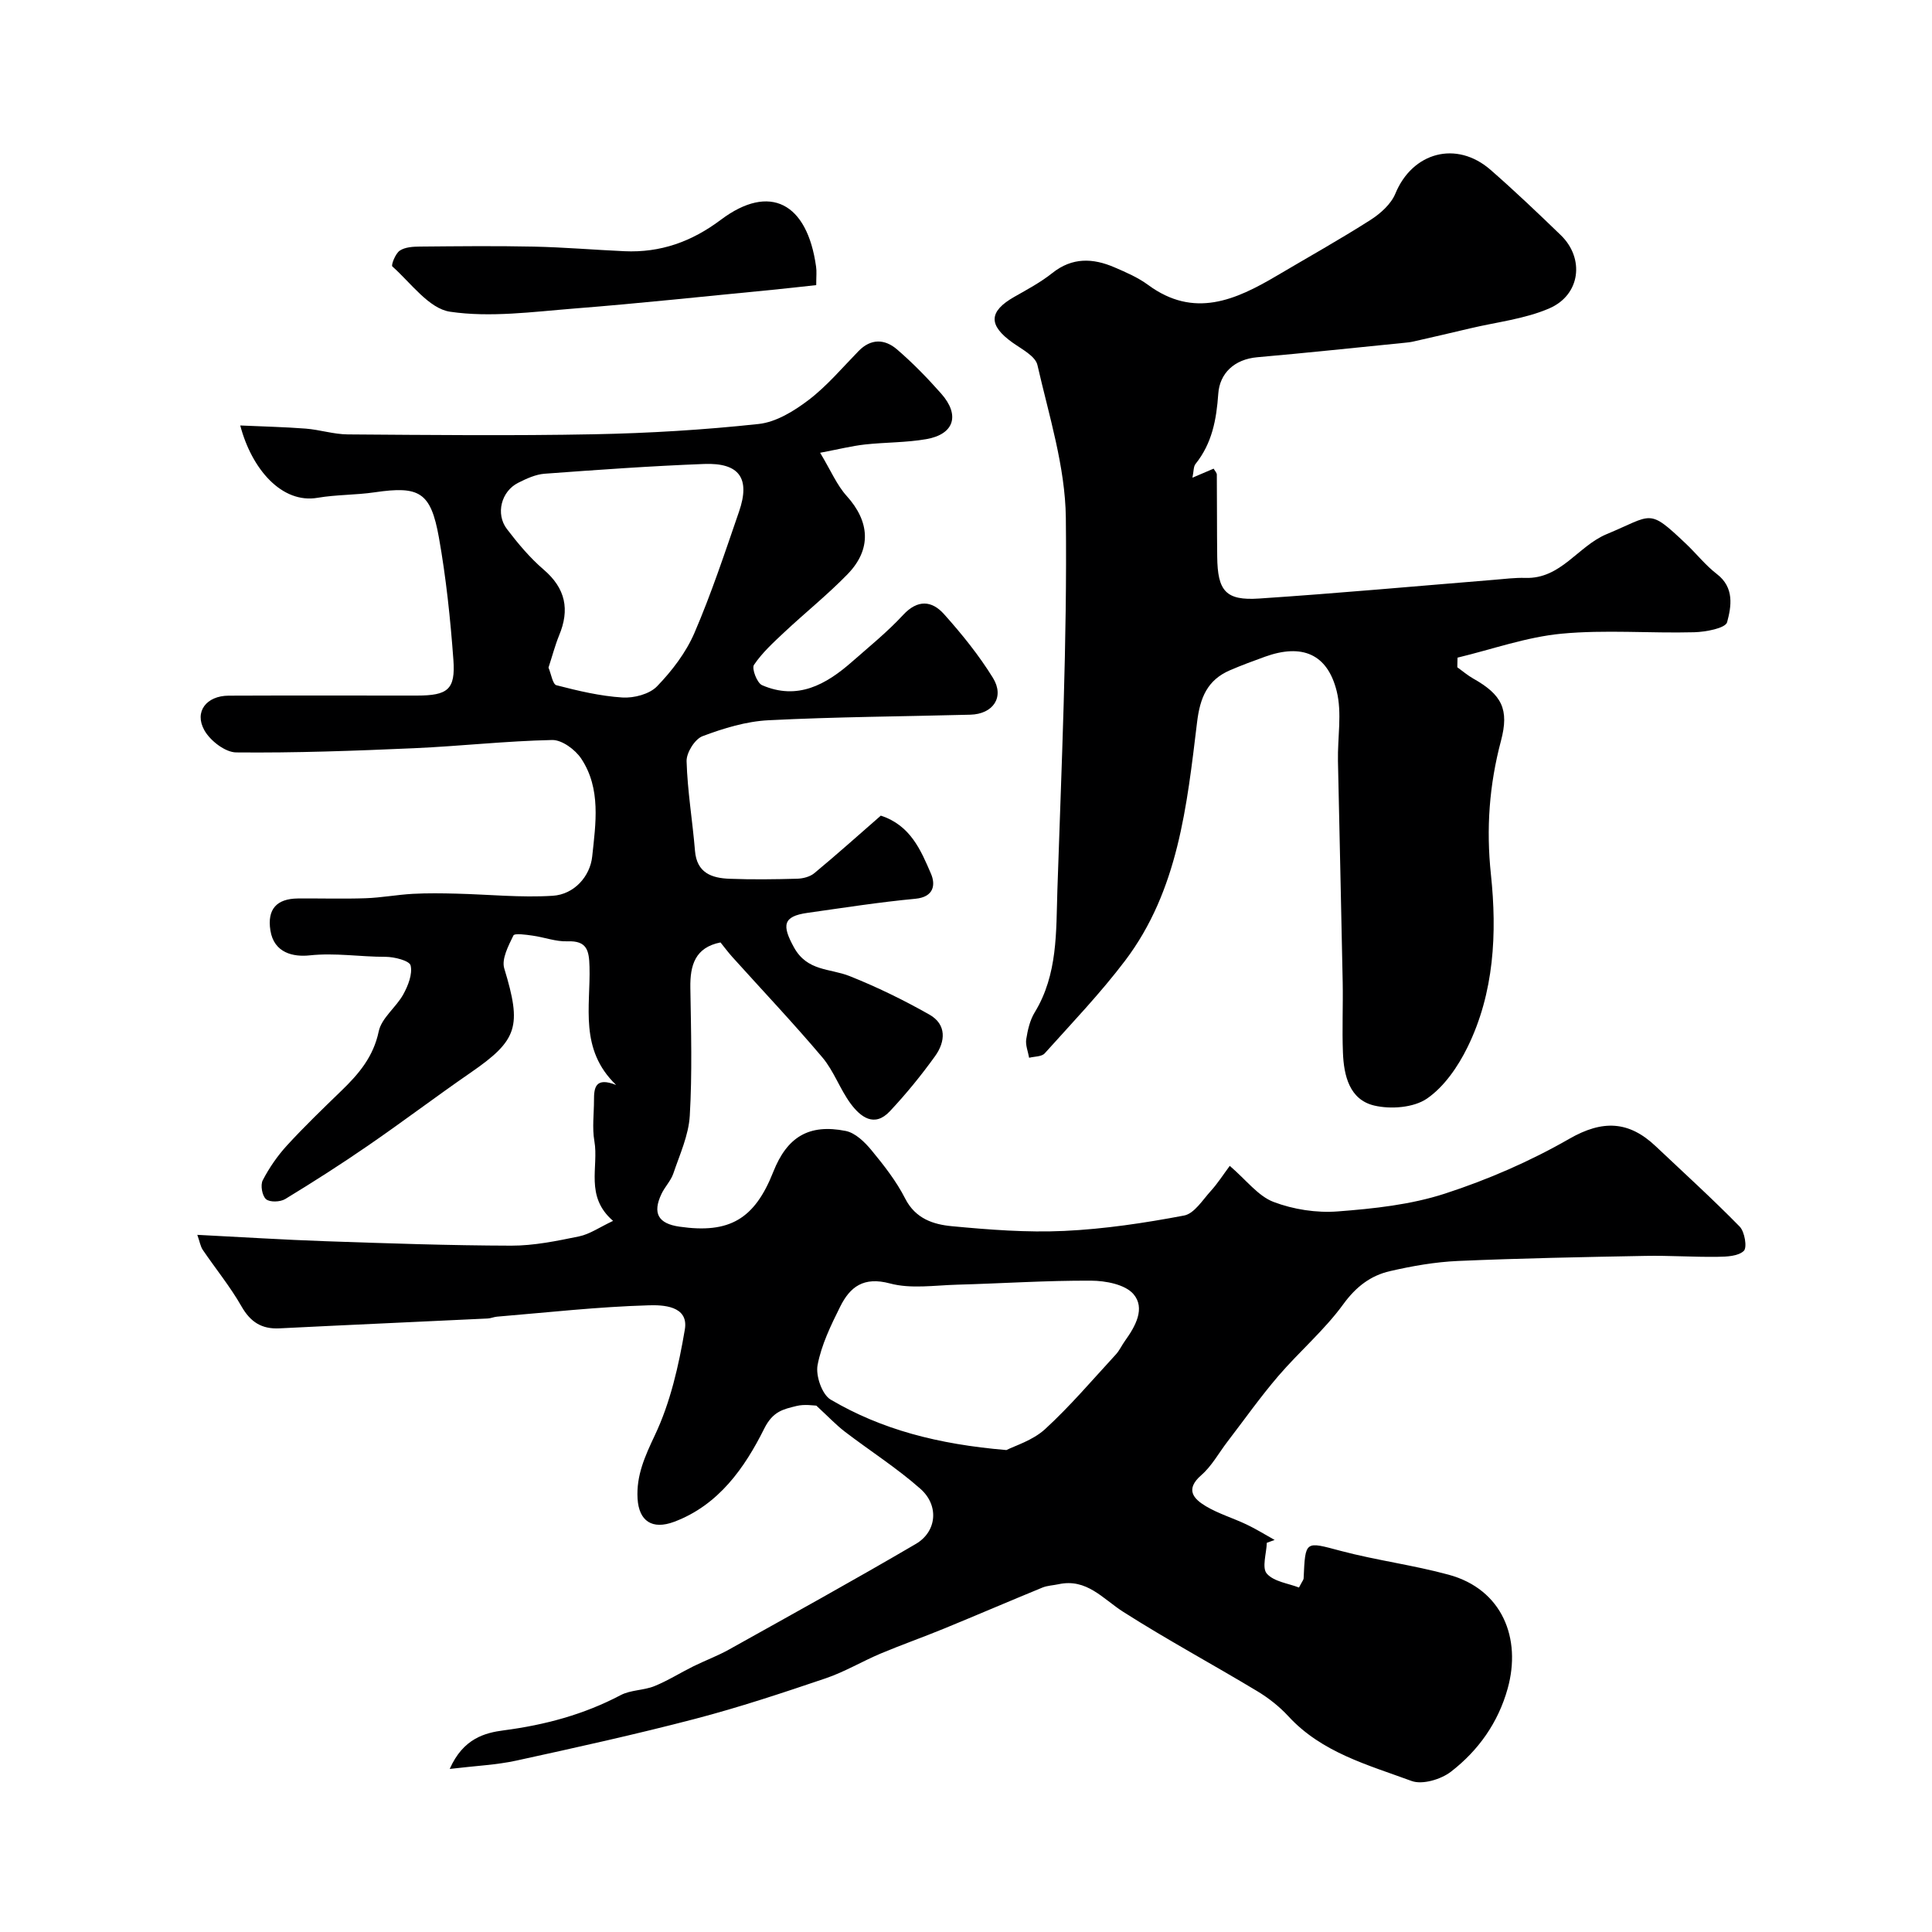 <svg enable-background="new 0 0 400 400" viewBox="0 0 400 400" xmlns="http://www.w3.org/2000/svg"><g fill="#000001"><path d="m262.28 319.42c-.07 2.19-1.06 5.18 0 6.38 1.47 1.68 4.47 2.02 6.66 2.88.68-1.31.94-1.59.96-1.87.36-7.96.28-7.68 7.71-5.71 7.36 1.95 14.99 2.93 22.33 4.93 11.1 3.02 15.09 13.19 12.21 23.55-1.97 7.09-6.07 12.84-11.73 17.22-2.07 1.6-5.93 2.76-8.17 1.93-9.02-3.32-18.57-5.87-25.49-13.38-1.87-2.03-4.14-3.82-6.51-5.24-9.19-5.53-18.65-10.63-27.69-16.39-4.24-2.7-7.56-7-13.42-5.72-1.11.24-2.29.27-3.32.69-6.8 2.79-13.56 5.7-20.36 8.49-4.35 1.79-8.8 3.35-13.13 5.17-3.84 1.62-7.47 3.8-11.39 5.13-8.92 3.02-17.88 6-26.98 8.38-12.28 3.21-24.68 5.95-37.09 8.66-4.09.89-8.35 1.07-13.76 1.72 2.8-6.36 7.36-7.49 11.18-7.99 8.55-1.12 16.58-3.27 24.21-7.29 2.07-1.09 4.76-.97 6.98-1.86 2.79-1.13 5.37-2.77 8.08-4.11 2.43-1.2 5.01-2.15 7.37-3.47 12.94-7.22 25.91-14.38 38.69-21.87 4.34-2.54 4.85-7.95.95-11.4-4.88-4.32-10.44-7.85-15.63-11.82-1.82-1.39-3.41-3.09-5.93-5.41-.5 0-2.41-.35-4.13.08-2.69.67-4.85 1.07-6.64 4.65-4.05 8.13-9.44 15.86-18.66 19.32-4.57 1.71-7.3-.16-7.58-4.79-.28-4.81 1.52-8.76 3.59-13.15 3.21-6.77 4.94-14.42 6.2-21.88.84-4.98-4.71-5.08-7.46-5-10.49.3-20.95 1.48-31.42 2.35-.65.05-1.28.35-1.93.38-14.37.69-28.74 1.32-43.1 2.04-3.71.19-6.03-1.3-7.9-4.58-2.33-4.08-5.35-7.77-8-11.67-.48-.71-.61-1.65-1.13-3.11 9.26.47 17.9 1.02 26.54 1.32 12.82.44 25.65.89 38.47.92 4.68.01 9.41-.97 14.03-1.92 2.22-.46 4.24-1.89 7.04-3.21-5.9-5.09-2.93-11.16-3.87-16.51-.48-2.75-.08-5.65-.08-8.48-.01-2.6.29-4.85 4.58-3.15-7.68-7.39-5.27-16.25-5.51-24.5-.09-3.34-.51-5.4-4.57-5.24-2.39.09-4.81-.85-7.23-1.18-1.36-.19-3.71-.54-3.96-.02-1.03 2.12-2.48 4.87-1.89 6.81 3.65 12.01 2.84 14.82-6.96 21.58-7.12 4.91-14.02 10.14-21.14 15.04-5.63 3.88-11.4 7.57-17.25 11.13-1.03.62-3.19.7-3.97.03-.81-.7-1.2-2.93-.68-3.92 1.34-2.58 3.05-5.06 5.02-7.21 3.6-3.93 7.45-7.63 11.28-11.34 3.59-3.47 6.61-7.02 7.71-12.27.58-2.78 3.6-4.97 5.09-7.67.99-1.8 1.94-4.2 1.51-5.99-.24-.98-3.37-1.78-5.2-1.78-5.23.01-10.4-.87-15.71-.3-3.28.35-7.38-.43-8.12-5.18-.69-4.42 1.34-6.56 5.7-6.6 4.67-.04 9.34.11 14-.05 3.27-.11 6.52-.73 9.78-.91 3.01-.16 6.04-.12 9.06-.04 6.64.16 13.32.86 19.92.44 4.45-.28 7.74-4.03 8.17-8.14.72-6.79 1.86-14.03-2.27-20.25-1.24-1.87-4-3.91-6.03-3.86-9.55.2-19.07 1.28-28.61 1.7-12.26.54-24.53.99-36.8.87-2.28-.02-5.39-2.43-6.59-4.59-2.15-3.84.43-7.14 5.03-7.16 13-.06 26-.01 39-.02 6.36-.01 7.98-1.24 7.53-7.39-.62-8.48-1.51-16.98-3-25.34-1.69-9.44-4.05-10.71-13.32-9.35-3.9.57-7.9.47-11.78 1.13-7.41 1.28-13.65-5.92-16.03-14.97 4.79.22 9.18.31 13.56.65 2.92.23 5.81 1.18 8.71 1.2 17 .12 34 .3 50.99-.03 11.38-.22 22.77-.91 34.08-2.13 3.62-.39 7.34-2.69 10.35-4.98 3.81-2.91 6.96-6.67 10.34-10.13 2.57-2.63 5.43-2.48 7.92-.35 3.27 2.81 6.32 5.94 9.18 9.18 3.94 4.46 2.68 8.42-3.09 9.42-4.18.73-8.51.64-12.74 1.11-2.67.3-5.29.96-9.24 1.71 2.24 3.73 3.47 6.71 5.51 8.96 4.75 5.26 5.2 10.99.19 16.16-4.14 4.26-8.81 8-13.15 12.07-2.24 2.1-4.56 4.22-6.25 6.73-.5.75.63 3.75 1.68 4.2 7.33 3.18 13.23-.11 18.61-4.84 3.6-3.16 7.35-6.2 10.59-9.7 3.01-3.25 5.95-2.98 8.45-.19 3.7 4.13 7.24 8.51 10.15 13.22 2.45 3.98.03 7.5-4.69 7.62-13.93.37-27.88.44-41.79 1.15-4.61.23-9.29 1.66-13.65 3.3-1.59.6-3.35 3.42-3.3 5.18.18 6.2 1.23 12.36 1.74 18.55.37 4.58 3.45 5.65 7.14 5.79 4.66.18 9.33.12 14-.01 1.21-.03 2.67-.4 3.57-1.15 4.68-3.88 9.21-7.94 13.76-11.91 6.14 1.99 8.29 7.15 10.39 12.03.96 2.23.65 4.81-3.23 5.18-7.47.7-14.91 1.87-22.35 2.92-5.13.72-5.29 2.6-2.79 7.14 2.75 4.99 7.45 4.33 11.5 5.94 5.68 2.26 11.22 4.97 16.54 7.98 3.62 2.05 3.33 5.61 1.18 8.6-2.87 3.99-6 7.83-9.36 11.41-3.22 3.44-6.09 1.17-8.13-1.58-2.21-3-3.47-6.75-5.85-9.57-6.01-7.11-12.42-13.88-18.65-20.8-.86-.96-1.63-2-2.44-3-5.24 1.04-6.32 4.7-6.24 9.4.14 8.83.4 17.69-.12 26.49-.24 4.04-2.07 8.01-3.4 11.94-.51 1.51-1.75 2.75-2.45 4.22-1.91 4.02-.69 6.17 3.73 6.8 10.33 1.49 15.54-1.56 19.41-11.35 2.85-7.21 7.36-9.99 14.99-8.47 1.98.39 3.94 2.29 5.33 3.98 2.59 3.14 5.16 6.42 6.99 10.02 2.12 4.17 5.83 5.36 9.65 5.72 7.73.73 15.54 1.34 23.28.98 8.32-.39 16.63-1.64 24.82-3.19 2.1-.4 3.82-3.21 5.53-5.09 1.41-1.55 2.55-3.35 3.92-5.19 3.46 2.97 5.86 6.24 9.05 7.46 4.12 1.57 8.92 2.31 13.32 1.97 7.46-.57 15.11-1.39 22.16-3.68 8.9-2.89 17.67-6.7 25.78-11.36 6.9-3.96 12.33-3.7 17.88 1.55 5.83 5.51 11.77 10.9 17.38 16.63 1.04 1.06 1.58 4.33.86 5.03-1.15 1.11-3.56 1.21-5.44 1.23-4.99.07-9.98-.29-14.96-.19-12.94.24-25.88.49-38.8 1.05-4.71.21-9.44 1.04-14.04 2.1-4.03.92-7.06 3.24-9.69 6.86-3.91 5.37-9.1 9.79-13.45 14.86-3.73 4.35-7.04 9.04-10.53 13.59-1.79 2.33-3.24 5.04-5.41 6.93-3.4 2.96-1.62 4.9.93 6.43 2.64 1.57 5.67 2.47 8.46 3.8 1.99.94 3.86 2.12 5.79 3.19-.51.2-1.06.39-1.62.59zm-53.91-19.2c1.68-.87 5.42-1.97 8-4.33 5.22-4.79 9.84-10.24 14.66-15.47.76-.83 1.23-1.91 1.9-2.83 2.16-3 4.24-6.75 1.74-9.66-1.72-2-5.76-2.77-8.77-2.78-9.25-.05-18.5.58-27.75.83-4.65.13-9.56.91-13.91-.26-5.43-1.45-8.24.69-10.29 4.81-1.93 3.87-3.89 7.91-4.68 12.1-.42 2.21.93 6.09 2.7 7.14 10.52 6.18 22.15 9.25 36.4 10.45zm-94.81-162c.56 1.33.86 3.45 1.64 3.65 4.49 1.16 9.06 2.25 13.66 2.54 2.39.15 5.61-.69 7.18-2.32 3.1-3.21 5.99-6.99 7.74-11.06 3.52-8.18 6.32-16.67 9.23-25.11 2.37-6.88.08-10.14-7.22-9.86-11.02.42-22.04 1.21-33.04 2.02-1.87.14-3.76 1.02-5.47 1.88-3.5 1.76-4.72 6.43-2.33 9.57 2.29 3 4.76 5.96 7.61 8.4 4.55 3.9 5.43 8.28 3.19 13.64-.85 2.1-1.42 4.3-2.19 6.65z"/><path d="m246.88 98.9c1.87-.79 3.06-1.3 4.39-1.87.26.47.66.85.66 1.24.05 5.66.01 11.33.08 16.99.08 7.1 1.76 9.12 8.67 8.66 16.25-1.08 32.46-2.56 48.69-3.88 2.14-.17 4.29-.46 6.43-.39 7.38.25 10.89-6.59 16.84-9.06 9.6-3.99 8.53-5.48 16.4 1.97 2.18 2.06 4.06 4.48 6.42 6.29 3.67 2.81 2.99 6.73 2.12 9.97-.33 1.24-4.42 2.02-6.82 2.08-9.16.24-18.39-.56-27.47.3-7.27.69-14.36 3.24-21.53 4.96-.01.66-.02 1.33-.04 1.99 1.1.79 2.13 1.68 3.3 2.34 5.94 3.35 7.47 6.37 5.74 12.89-2.42 9.12-3.09 18.14-2.08 27.68 1.28 12.11.69 24.48-4.85 35.76-1.97 4.01-4.82 8.17-8.39 10.63-2.75 1.89-7.51 2.25-10.93 1.44-5.13-1.22-6.29-6.21-6.47-10.98-.19-4.85.04-9.71-.05-14.56-.29-15.26-.67-30.52-.98-45.79-.1-4.85.88-9.93-.27-14.5-1.94-7.73-7.22-9.83-14.82-7.1-2.44.88-4.88 1.78-7.27 2.81-4.7 2.03-6.2 5.69-6.81 10.77-2.1 17.28-3.91 34.85-14.92 49.38-5.1 6.73-10.98 12.88-16.63 19.17-.63.7-2.12.63-3.22.91-.22-1.28-.79-2.62-.6-3.83.3-1.91.76-3.94 1.75-5.56 4.81-7.87 4.42-16.71 4.7-25.33.85-25.69 2.04-51.39 1.75-77.08-.12-10.57-3.49-21.15-5.88-31.62-.42-1.85-3.23-3.28-5.13-4.63-5.07-3.61-4.99-6.46.34-9.49 2.69-1.53 5.46-3.01 7.87-4.93 4.13-3.29 8.42-3.1 12.87-1.18 2.4 1.03 4.87 2.1 6.95 3.63 9.53 7.03 18.14 3.14 26.72-1.93 6.46-3.82 13.01-7.48 19.33-11.51 2.06-1.32 4.25-3.27 5.15-5.44 3.52-8.58 12.65-11.1 19.72-4.93 4.98 4.35 9.78 8.92 14.54 13.52 4.95 4.79 4.09 12.35-2.37 15.15-5.12 2.22-10.93 2.84-16.43 4.15-3.89.93-7.79 1.82-11.69 2.71-.64.15-1.31.22-1.96.28-10.12 1.01-20.24 2.09-30.37 2.98-4.82.42-7.81 3.36-8.1 7.56-.38 5.4-1.29 10.27-4.72 14.55-.43.55-.35 1.49-.63 2.83z"/><path d="m168.99 59.03c-3.27.35-6.15.69-9.04.97-13.7 1.32-27.38 2.8-41.1 3.88-8.55.68-17.32 1.89-25.66.66-4.38-.64-8.12-5.96-11.96-9.38-.29-.26.63-2.67 1.54-3.27 1.1-.74 2.77-.83 4.2-.84 7.85-.07 15.7-.16 23.54.01 6.26.13 12.5.67 18.76.95 7.47.34 13.92-1.96 19.99-6.52 10.1-7.58 17.87-3.52 19.7 9.72.15.96.03 1.97.03 3.82z"/></g></svg>